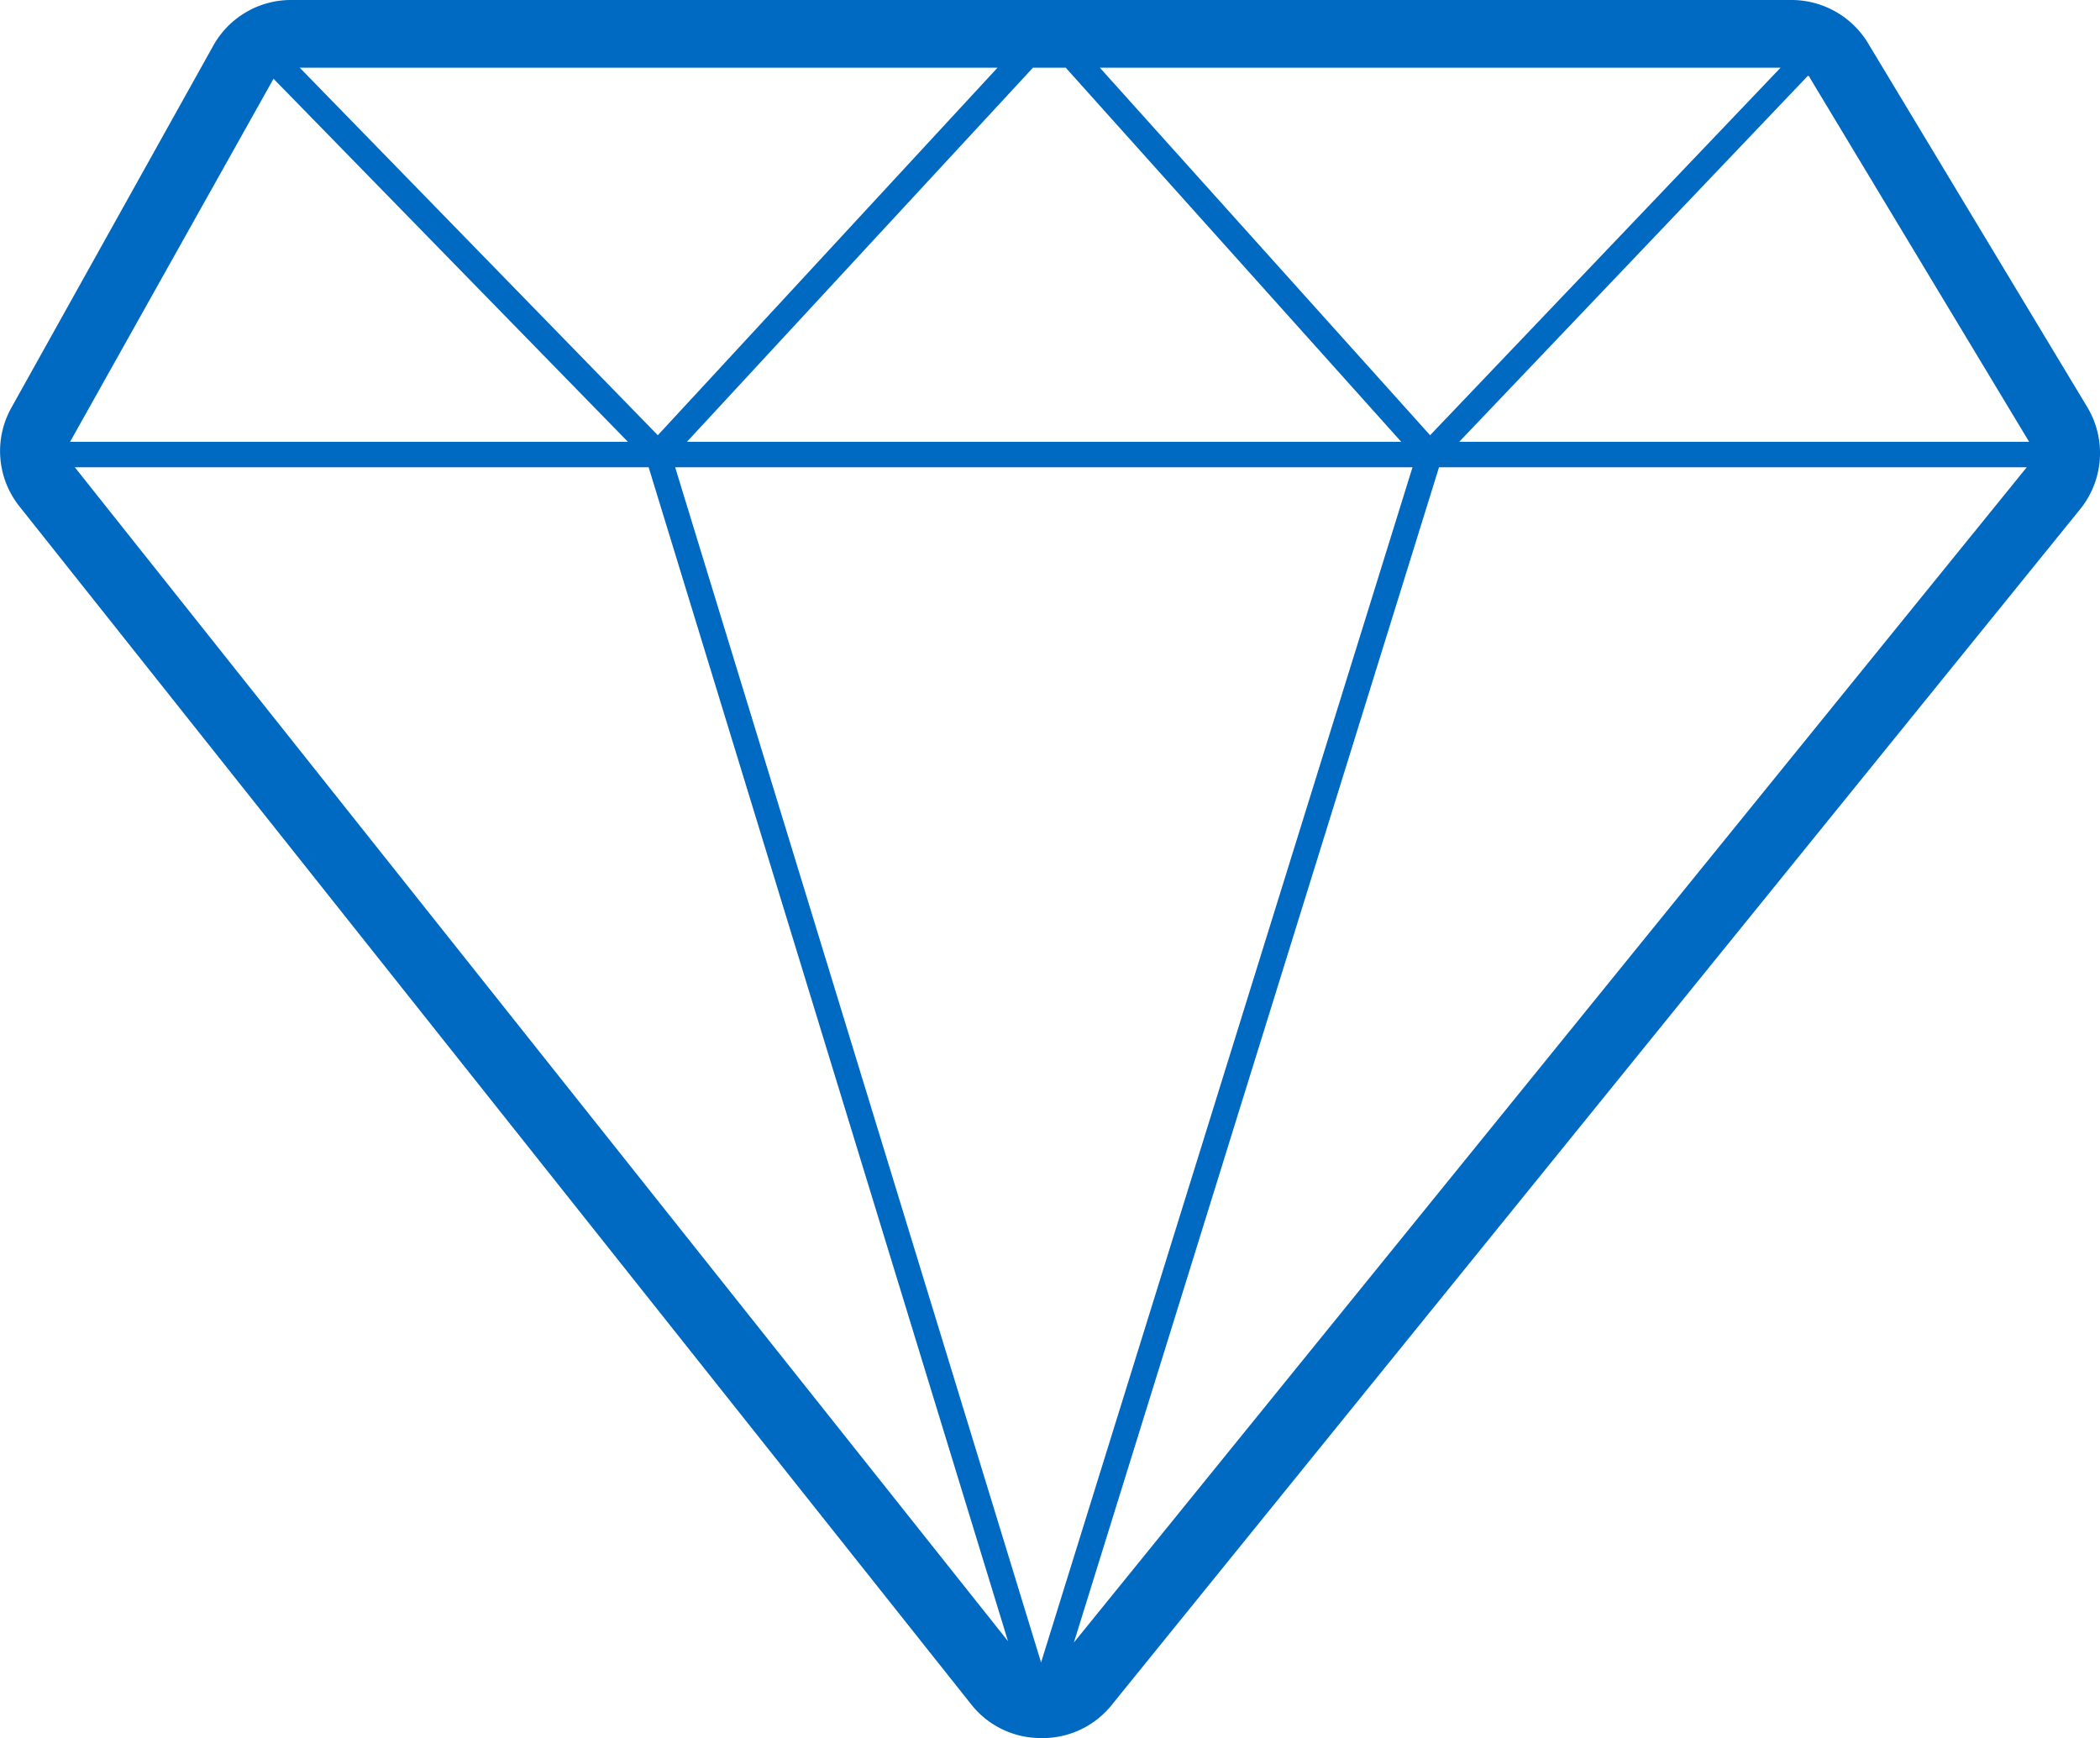 <svg xmlns="http://www.w3.org/2000/svg" viewBox="0 0 80 66.21"><g data-name="Layer 2"><path data-name="icon-rewards (80)" d="M79.51 15.5L71.16 1.64A3.41 3.41 0 0068.25 0H11.13a3.39 3.39 0 00-3 1.73L.44 15.52a3.38 3.38 0 00.3 3.77L37 64.93a3.37 3.37 0 002.64 1.28A3.37 3.37 0 0042.31 65l36.94-45.61a3.4 3.4 0 00.26-3.89zm-2.21 1.33H55.59L68.87 2.89s.06 0 .08.08zm-37.64 46.5L25.72 17.8h28.09zm-.31-60.75h1.25l12.78 14.25H26.17zm-14.29 14l-13.64-14H38zm16.84-14h25.93l-13.35 14zM10.42 3l13.5 13.83H2.67zM2.85 17.8h21.86L38.4 62.52zm38.06 44.77L54.82 17.8h22.39z" fill="#006ac3"/></g></svg>